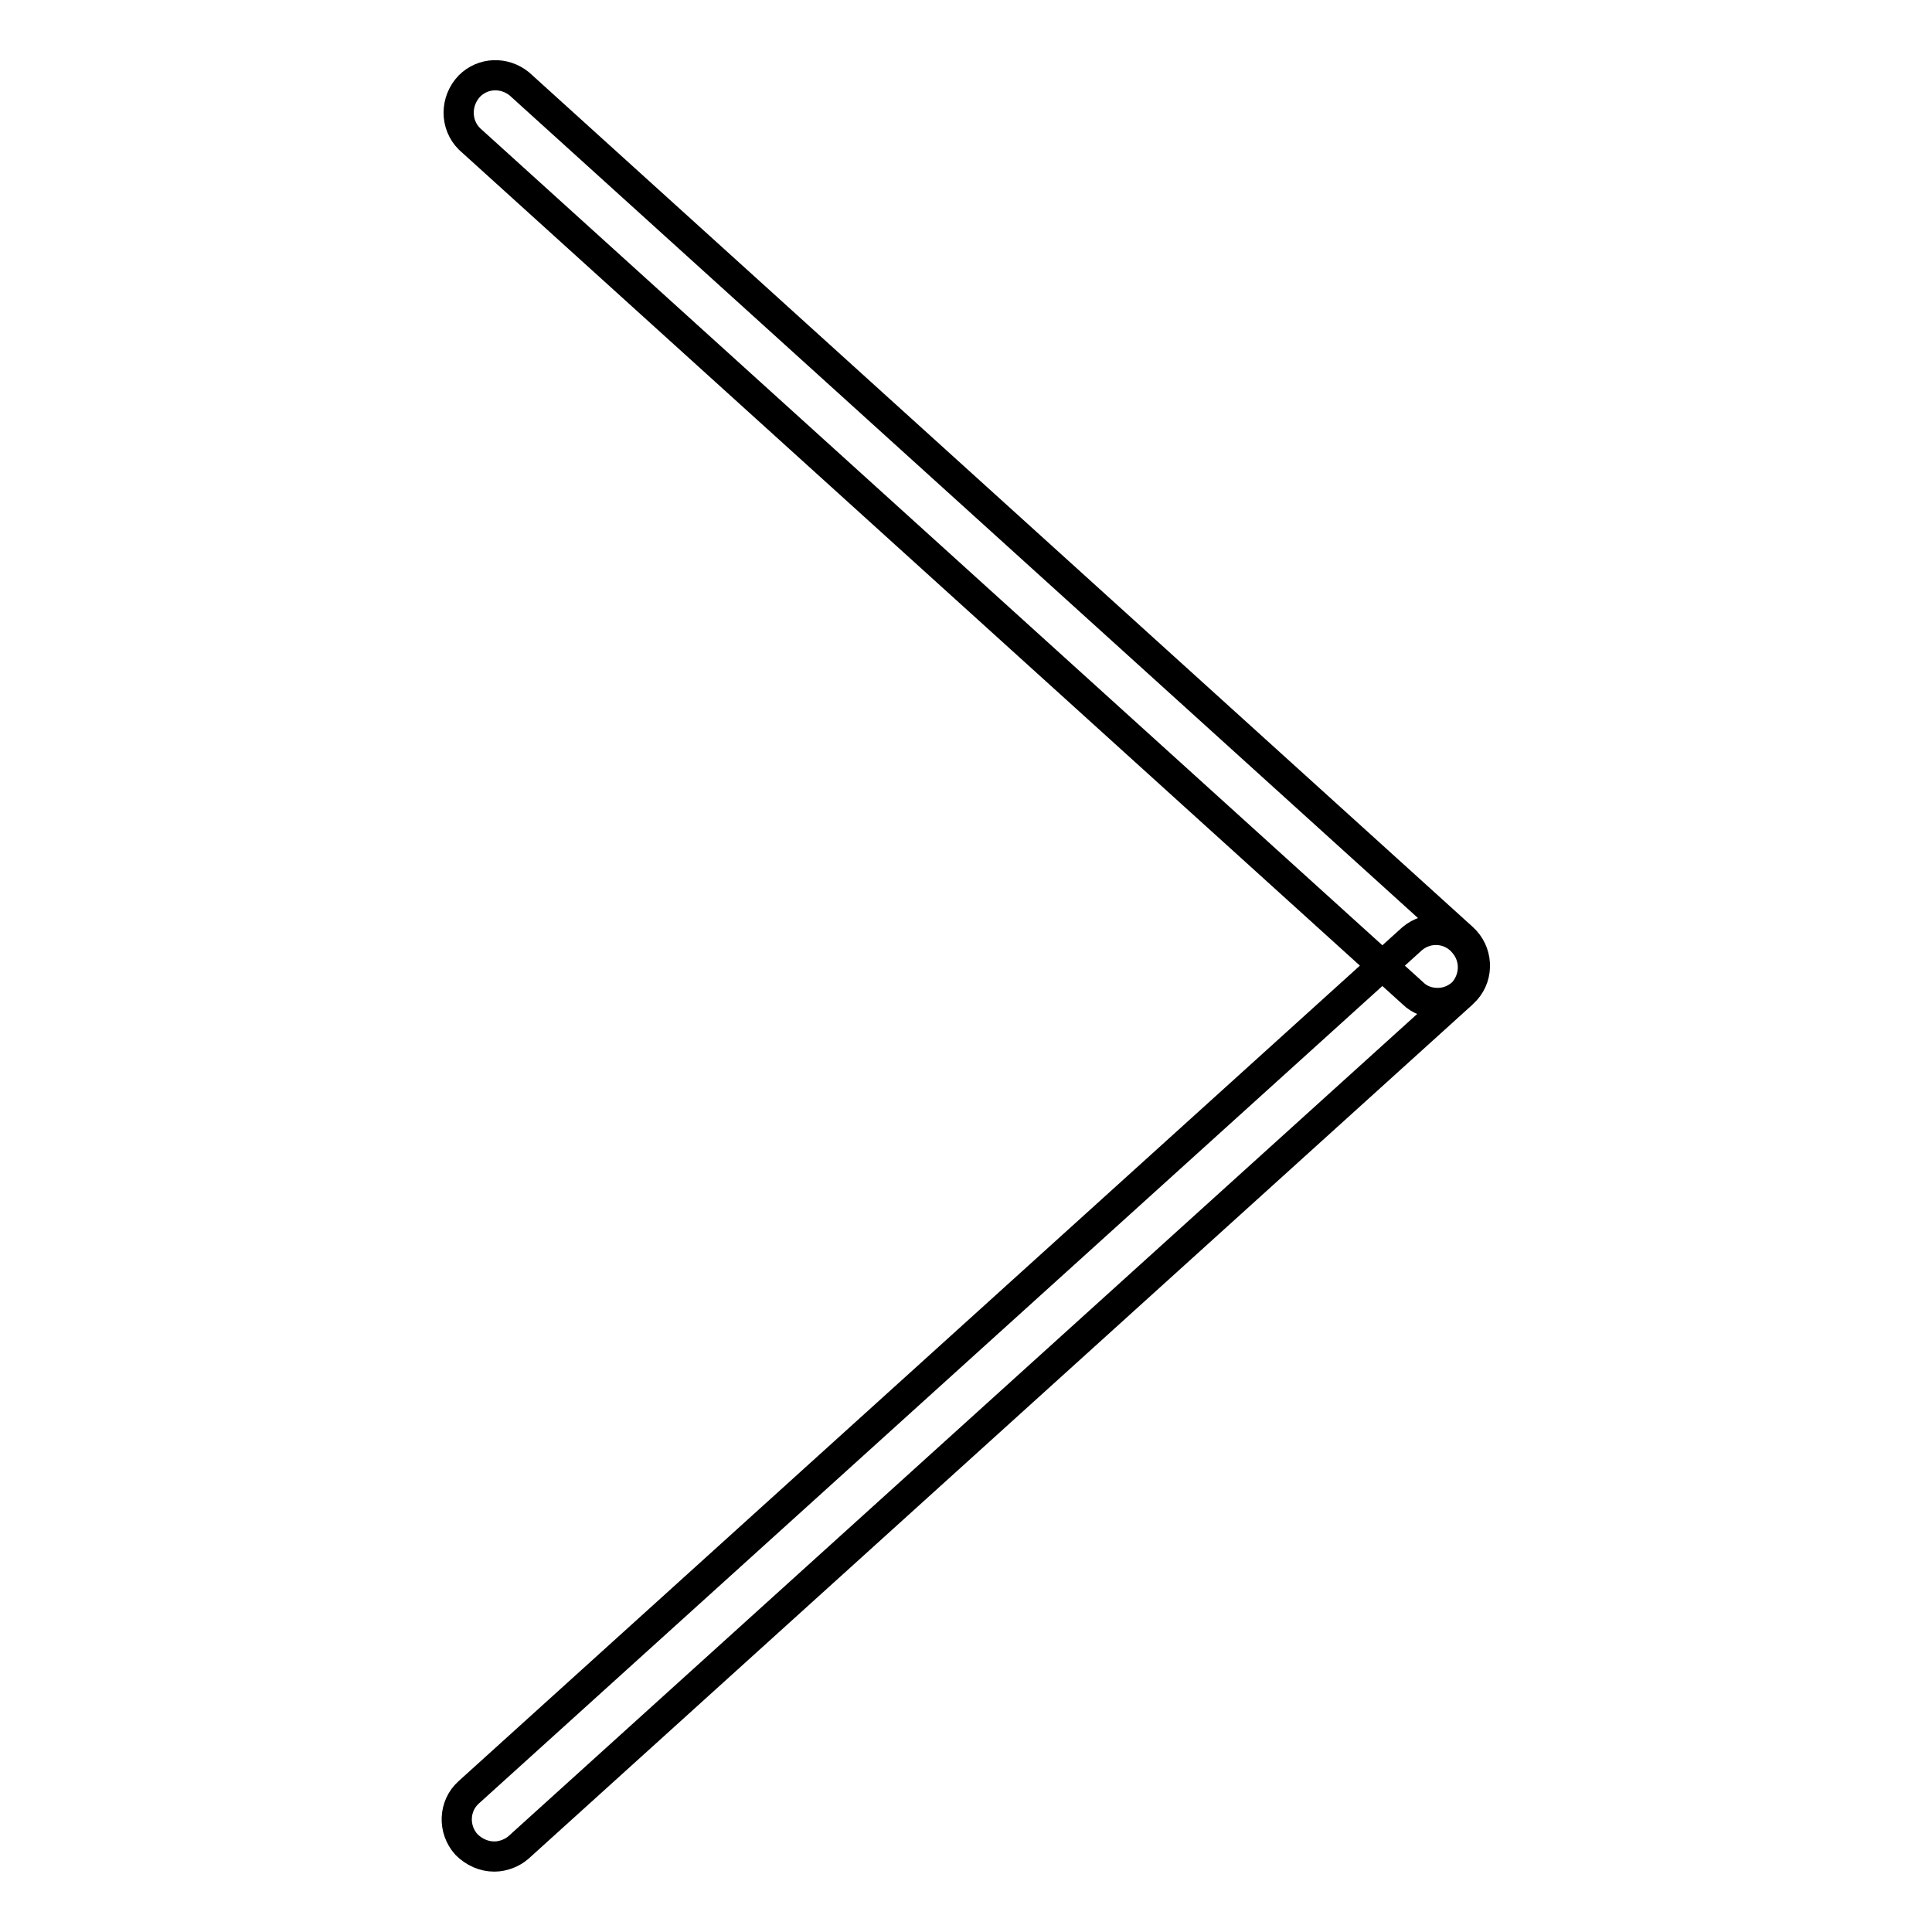 <?xml version="1.0" encoding="utf-8"?>
<!-- Svg Vector Icons : http://www.onlinewebfonts.com/icon -->
<!DOCTYPE svg PUBLIC "-//W3C//DTD SVG 1.1//EN" "http://www.w3.org/Graphics/SVG/1.1/DTD/svg11.dtd">
<svg version="1.1" xmlns="http://www.w3.org/2000/svg" xmlns:xlink="http://www.w3.org/1999/xlink" x="0px" y="0px" viewBox="0 0 256 256" enable-background="new 0 0 256 256" xml:space="preserve">
<g> <path stroke-width="4" fill-opacity="0" stroke="#000000"  d="M190.5,132.9c-1.2,0-2.4-0.4-3.3-1.3L62.2,18.4c-1.9-1.9-1.9-5,0-7c1.8-1.8,4.6-1.9,6.6-0.3l125,113.2 c2,1.8,2.2,4.9,0.4,6.9C193.2,132.3,191.9,132.9,190.5,132.9z M65.5,246c-1.4,0-2.7-0.6-3.7-1.6c-1.8-2-1.7-5.1,0.3-6.9l125-113.1 c2.1-1.8,5.2-1.5,6.9,0.6c1.7,2,1.5,4.9-0.3,6.7l-125,113.1C67.9,245.5,66.7,246,65.5,246z"/></g>
</svg>
